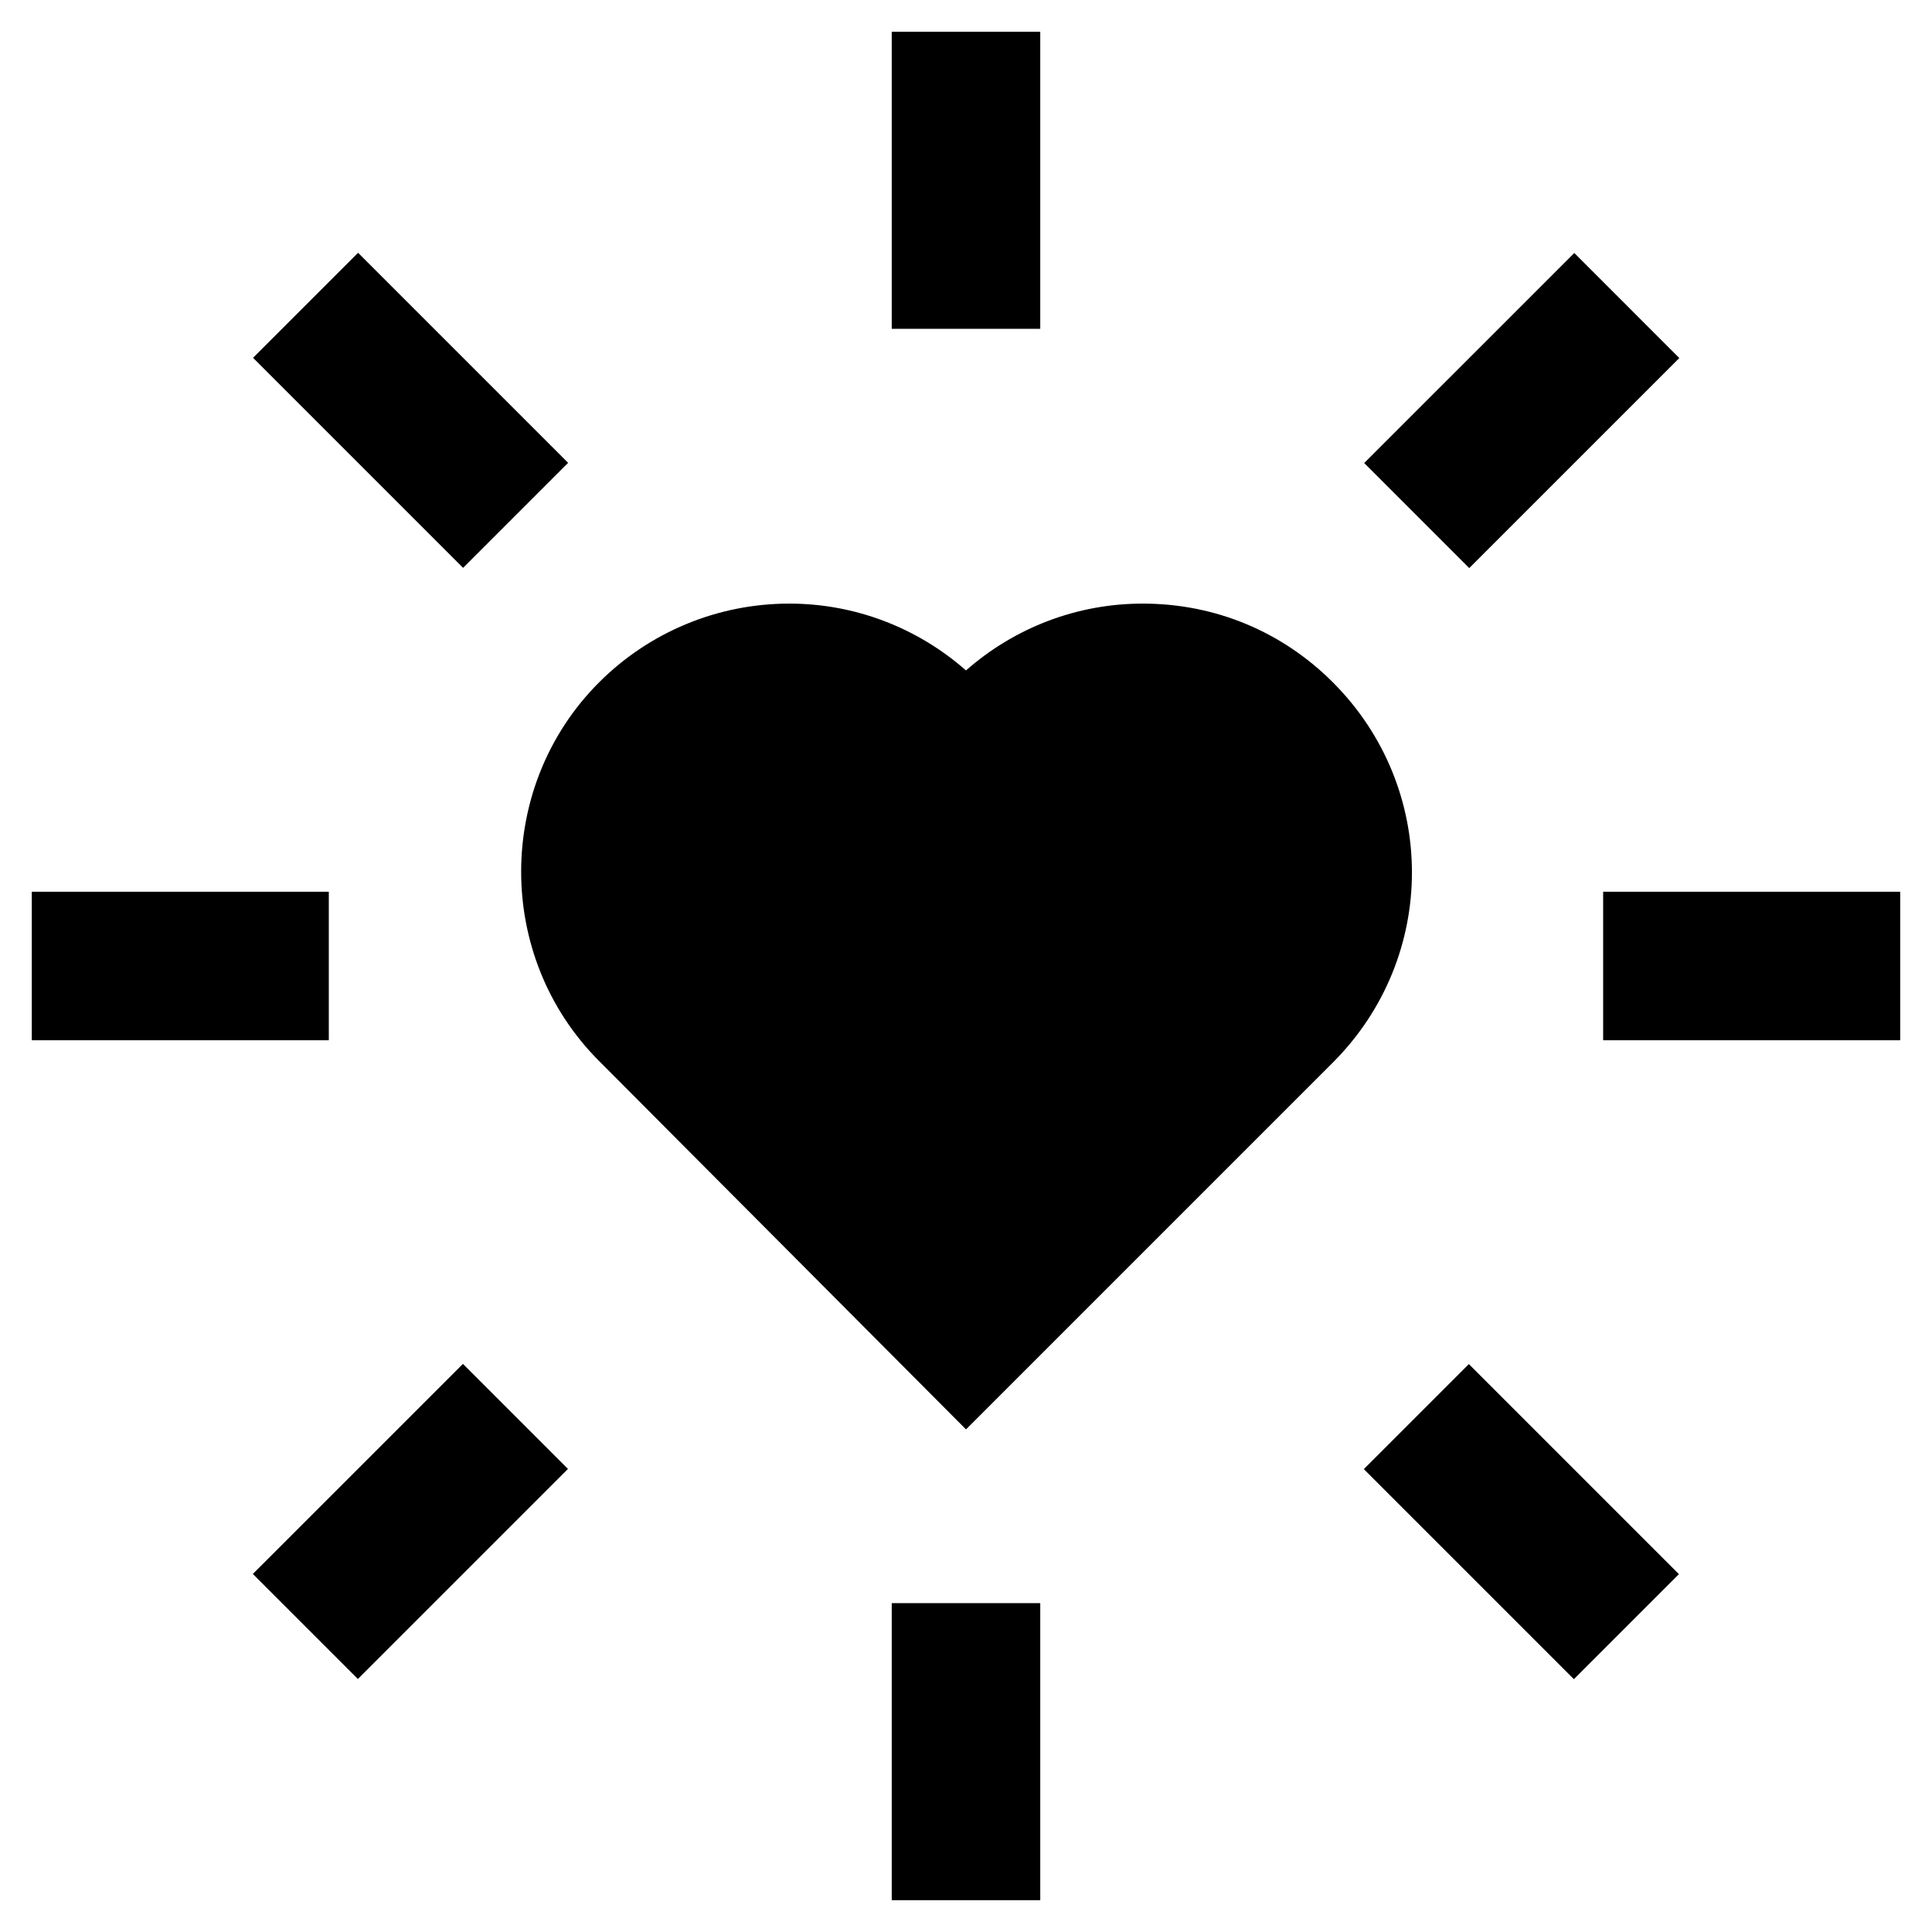<?xml version="1.0" encoding="UTF-8"?>
<!-- Uploaded to: ICON Repo, www.svgrepo.com, Generator: ICON Repo Mixer Tools -->
<svg fill="#000000" width="800px" height="800px" version="1.1" viewBox="144 144 512 512" xmlns="http://www.w3.org/2000/svg">
 <g>
  <path d="m380.32 152.42h39.359v78.719h-39.359z"/>
  <path d="m211.06 238.82 27.832-27.832 55.664 55.664-27.832 27.832z"/>
  <path d="m152.42 380.32h78.719v39.359h-78.719z"/>
  <path d="m211.01 561.11 55.672-55.664 27.832 27.836-55.672 55.664z"/>
  <path d="m380.32 568.85h39.359v78.719h-39.359z"/>
  <path d="m505.43 533.33 27.832-27.832 55.664 55.664-27.832 27.832z"/>
  <path d="m568.85 380.32h78.719v39.359h-78.719z"/>
  <path d="m505.53 266.71 55.672-55.664 27.832 27.836-55.672 55.664z"/>
  <path d="m497.22 324.82c-13.383-13.383-31.094-20.859-50.383-20.859-17.32 0-33.852 6.297-46.84 17.711-12.988-11.414-29.52-17.711-46.84-17.711-18.895 0-37 7.477-50.383 20.859-27.551 27.551-27.551 72.816 0 100.37l97.227 97.613 97.219-97.219c27.945-27.945 27.945-72.816 0-100.76z"/>
 </g>
</svg>